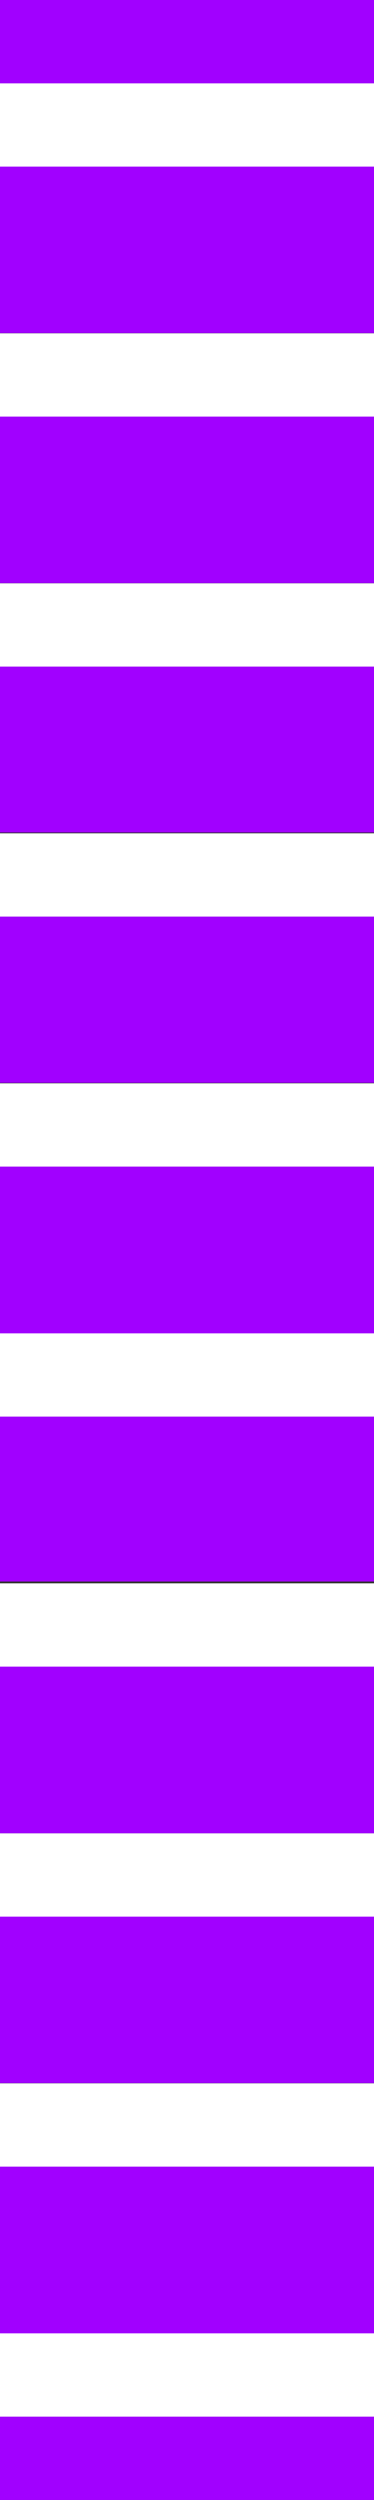 <?xml version="1.0" encoding="UTF-8"?>
<svg id="Calque_1" data-name="Calque 1" xmlns="http://www.w3.org/2000/svg" version="1.1" viewBox="0 0 282.81 1885.86">
  <rect x="0" y="0" width="282.81" height="1885.86" fill="#333333" stroke="none"/>
  <defs>
    <style>
      .cls-1 {
        fill: #a100ff;
      }

      .cls-1, .cls-2 {
        stroke-width: 0px;
      }

      .cls-2 {
        fill: #fff;
      }
    </style>
  </defs>
  <rect class="cls-2" y="62.85" width="282.81" height="62.85"/>
  <rect class="cls-2" y="251.44" width="282.81" height="62.85"/>
  <rect class="cls-2" y="440.03" width="282.81" height="62.85"/>
  <rect class="cls-2" y="628.62" width="282.81" height="62.85"/>
  <rect class="cls-2" y="817.21" width="282.81" height="62.85"/>
  <rect class="cls-2" y="1005.8" width="282.81" height="62.85"/>
  <rect class="cls-2" y="1194.4" width="282.81" height="62.85"/>
  <rect class="cls-2" y="1382.99" width="282.81" height="62.85"/>
  <rect class="cls-2" y="1571.58" width="282.81" height="62.85"/>
  <g>
    <rect class="cls-1" y="125.69" width="282.81" height="125.59"/>
    <rect class="cls-1" width="282.81" height="62.85"/>
    <rect class="cls-1" y="314.28" width="282.81" height="125.61"/>
    <rect class="cls-1" y="502.88" width="282.81" height="125.11"/>
    <rect class="cls-1" y="691.47" width="282.81" height="125.38"/>
    <rect class="cls-1" y="880.06" width="282.81" height="125.75"/>
    <rect class="cls-1" y="1068.65" width="282.81" height="124.37"/>
    <rect class="cls-1" y="1257.24" width="282.81" height="125.69"/>
    <rect class="cls-1" y="1445.83" width="282.81" height="125.58"/>
    <rect class="cls-1" y="1634.43" width="282.81" height="125.86"/>
    <rect class="cls-1" y="1823.02" width="282.81" height="62.85"/>
  </g>
  <rect class="cls-2" y="1760.17" width="282.81" height="62.85"/>
</svg>